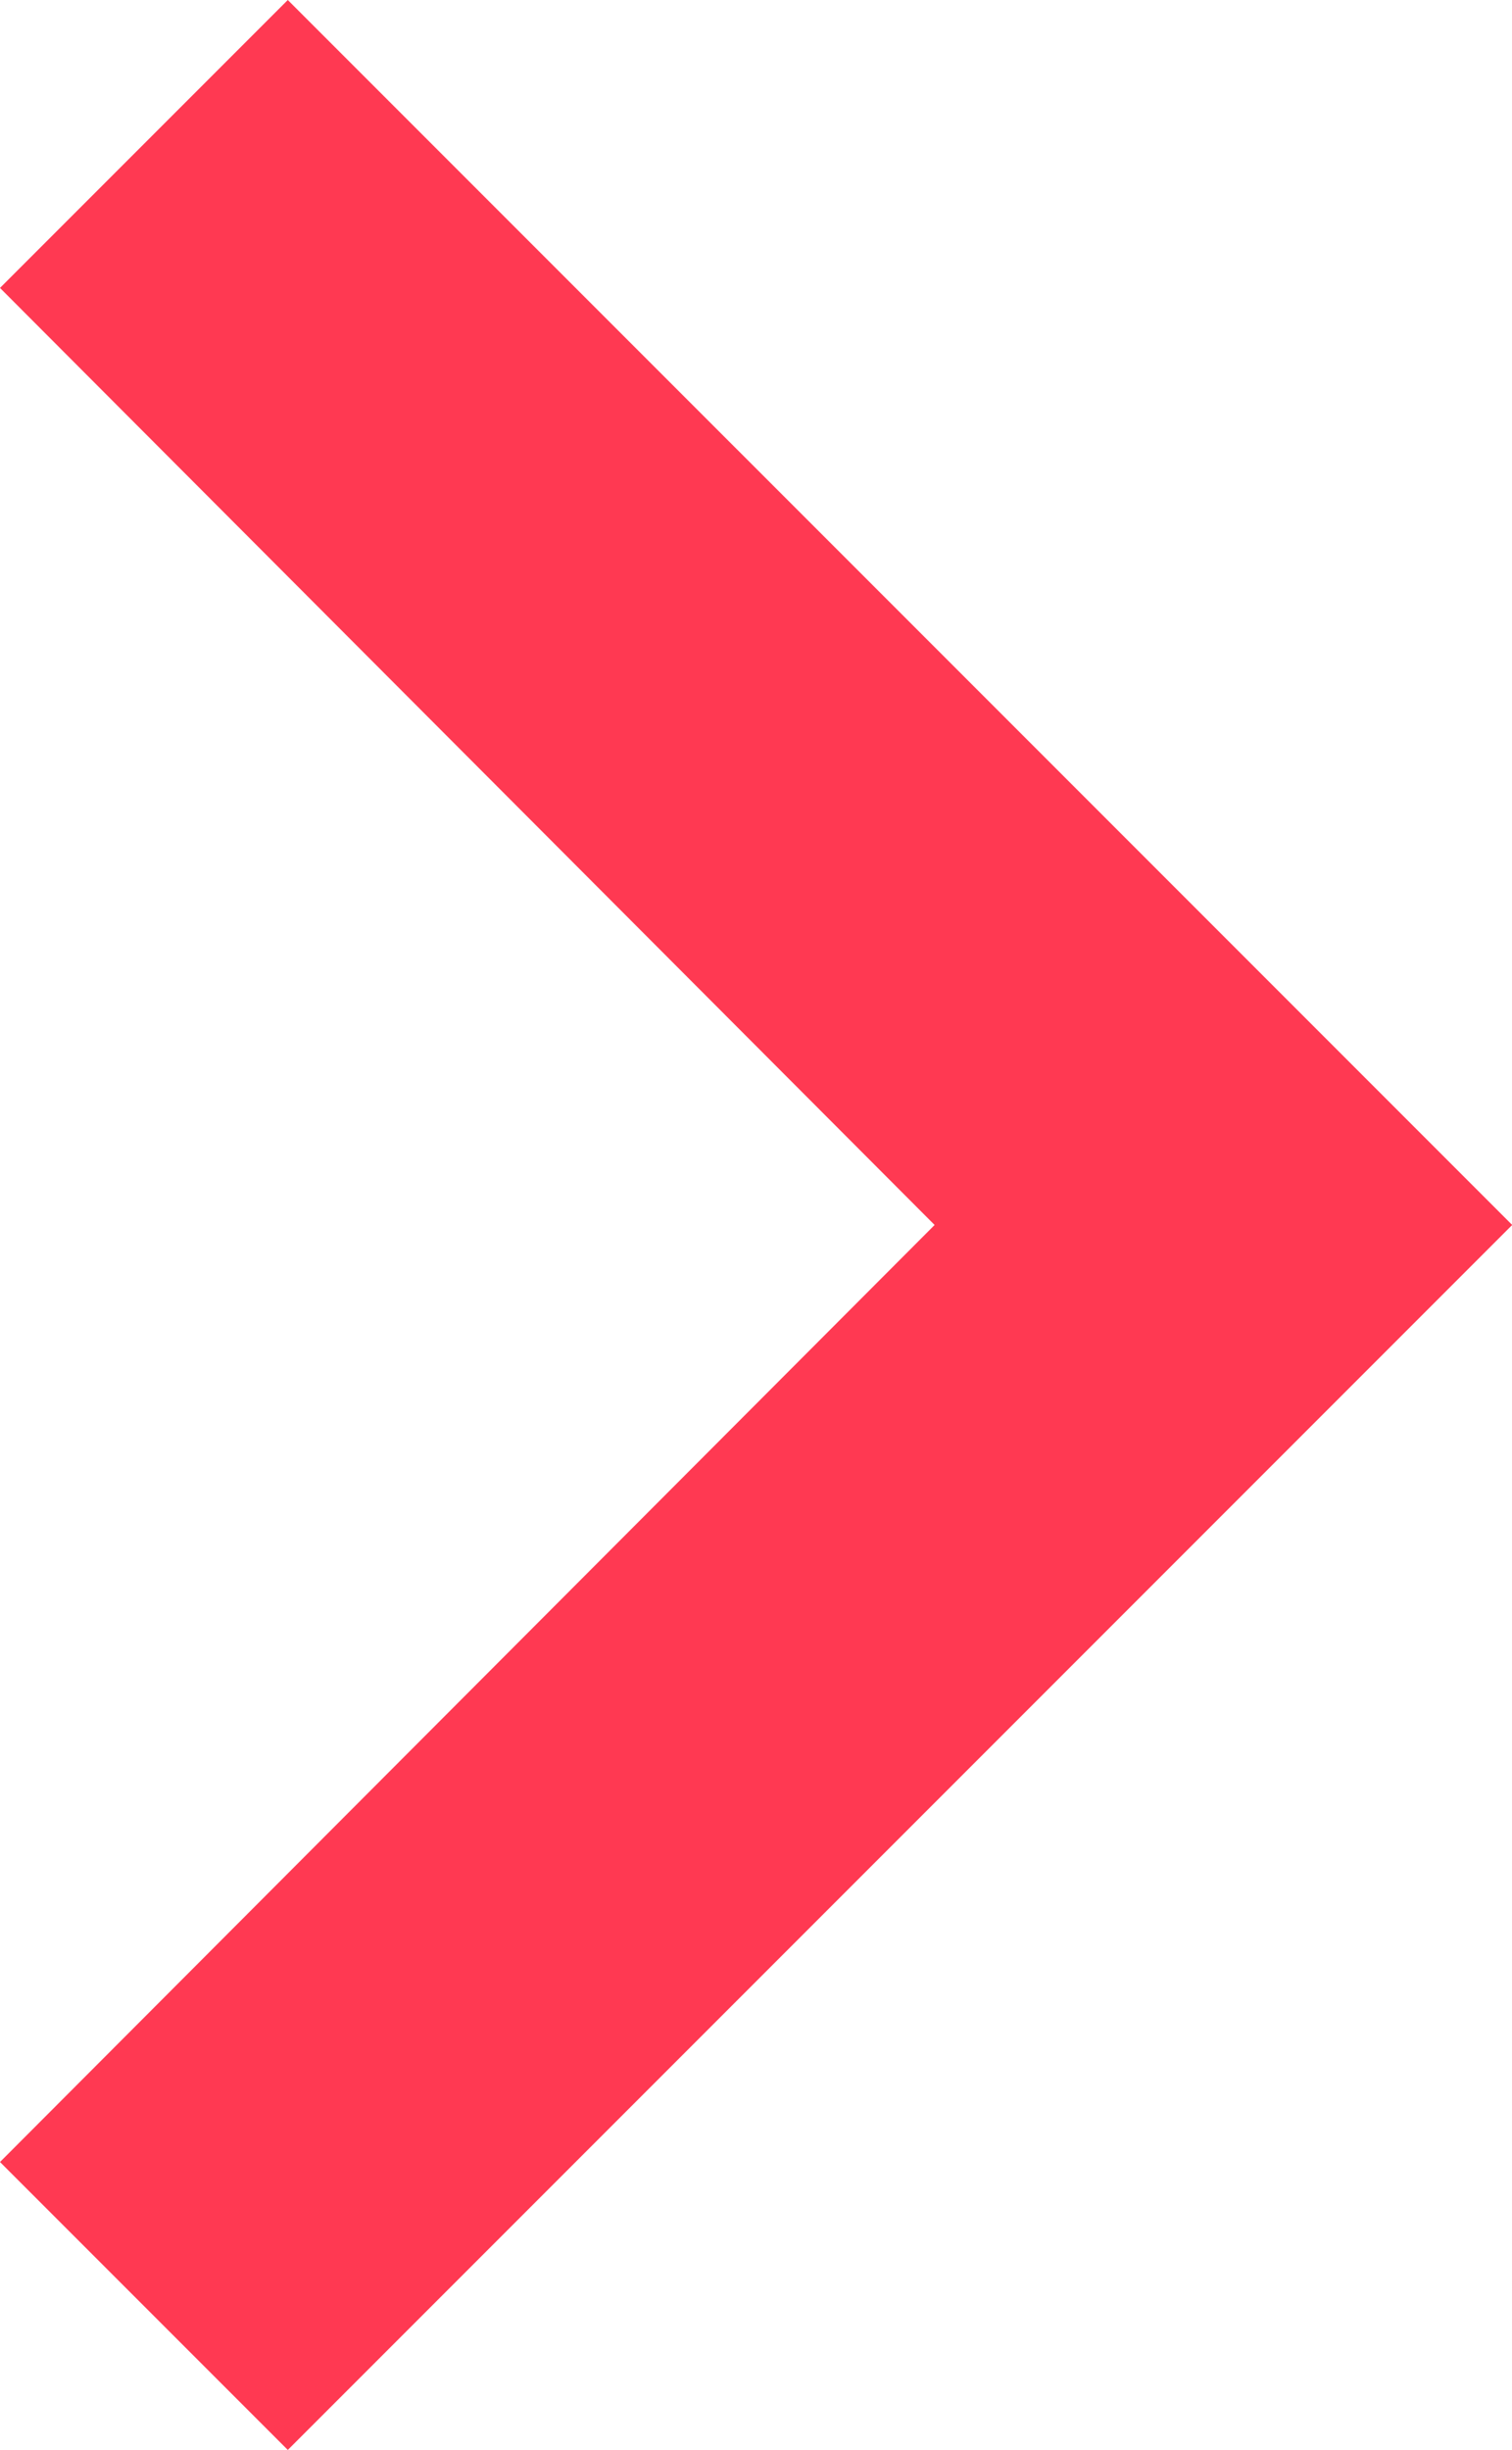 <svg xmlns="http://www.w3.org/2000/svg" width="7.644" height="12.38" viewBox="0 0 7.644 12.38">
  <path id="Icon_material-navigate-next" data-name="Icon material-navigate-next" d="M14.34,9l-1.455,1.455L17.61,15.19l-4.725,4.735L14.34,21.38l6.19-6.19Z" transform="translate(-12.885 -9)" fill="#ff3952"/>
</svg>
